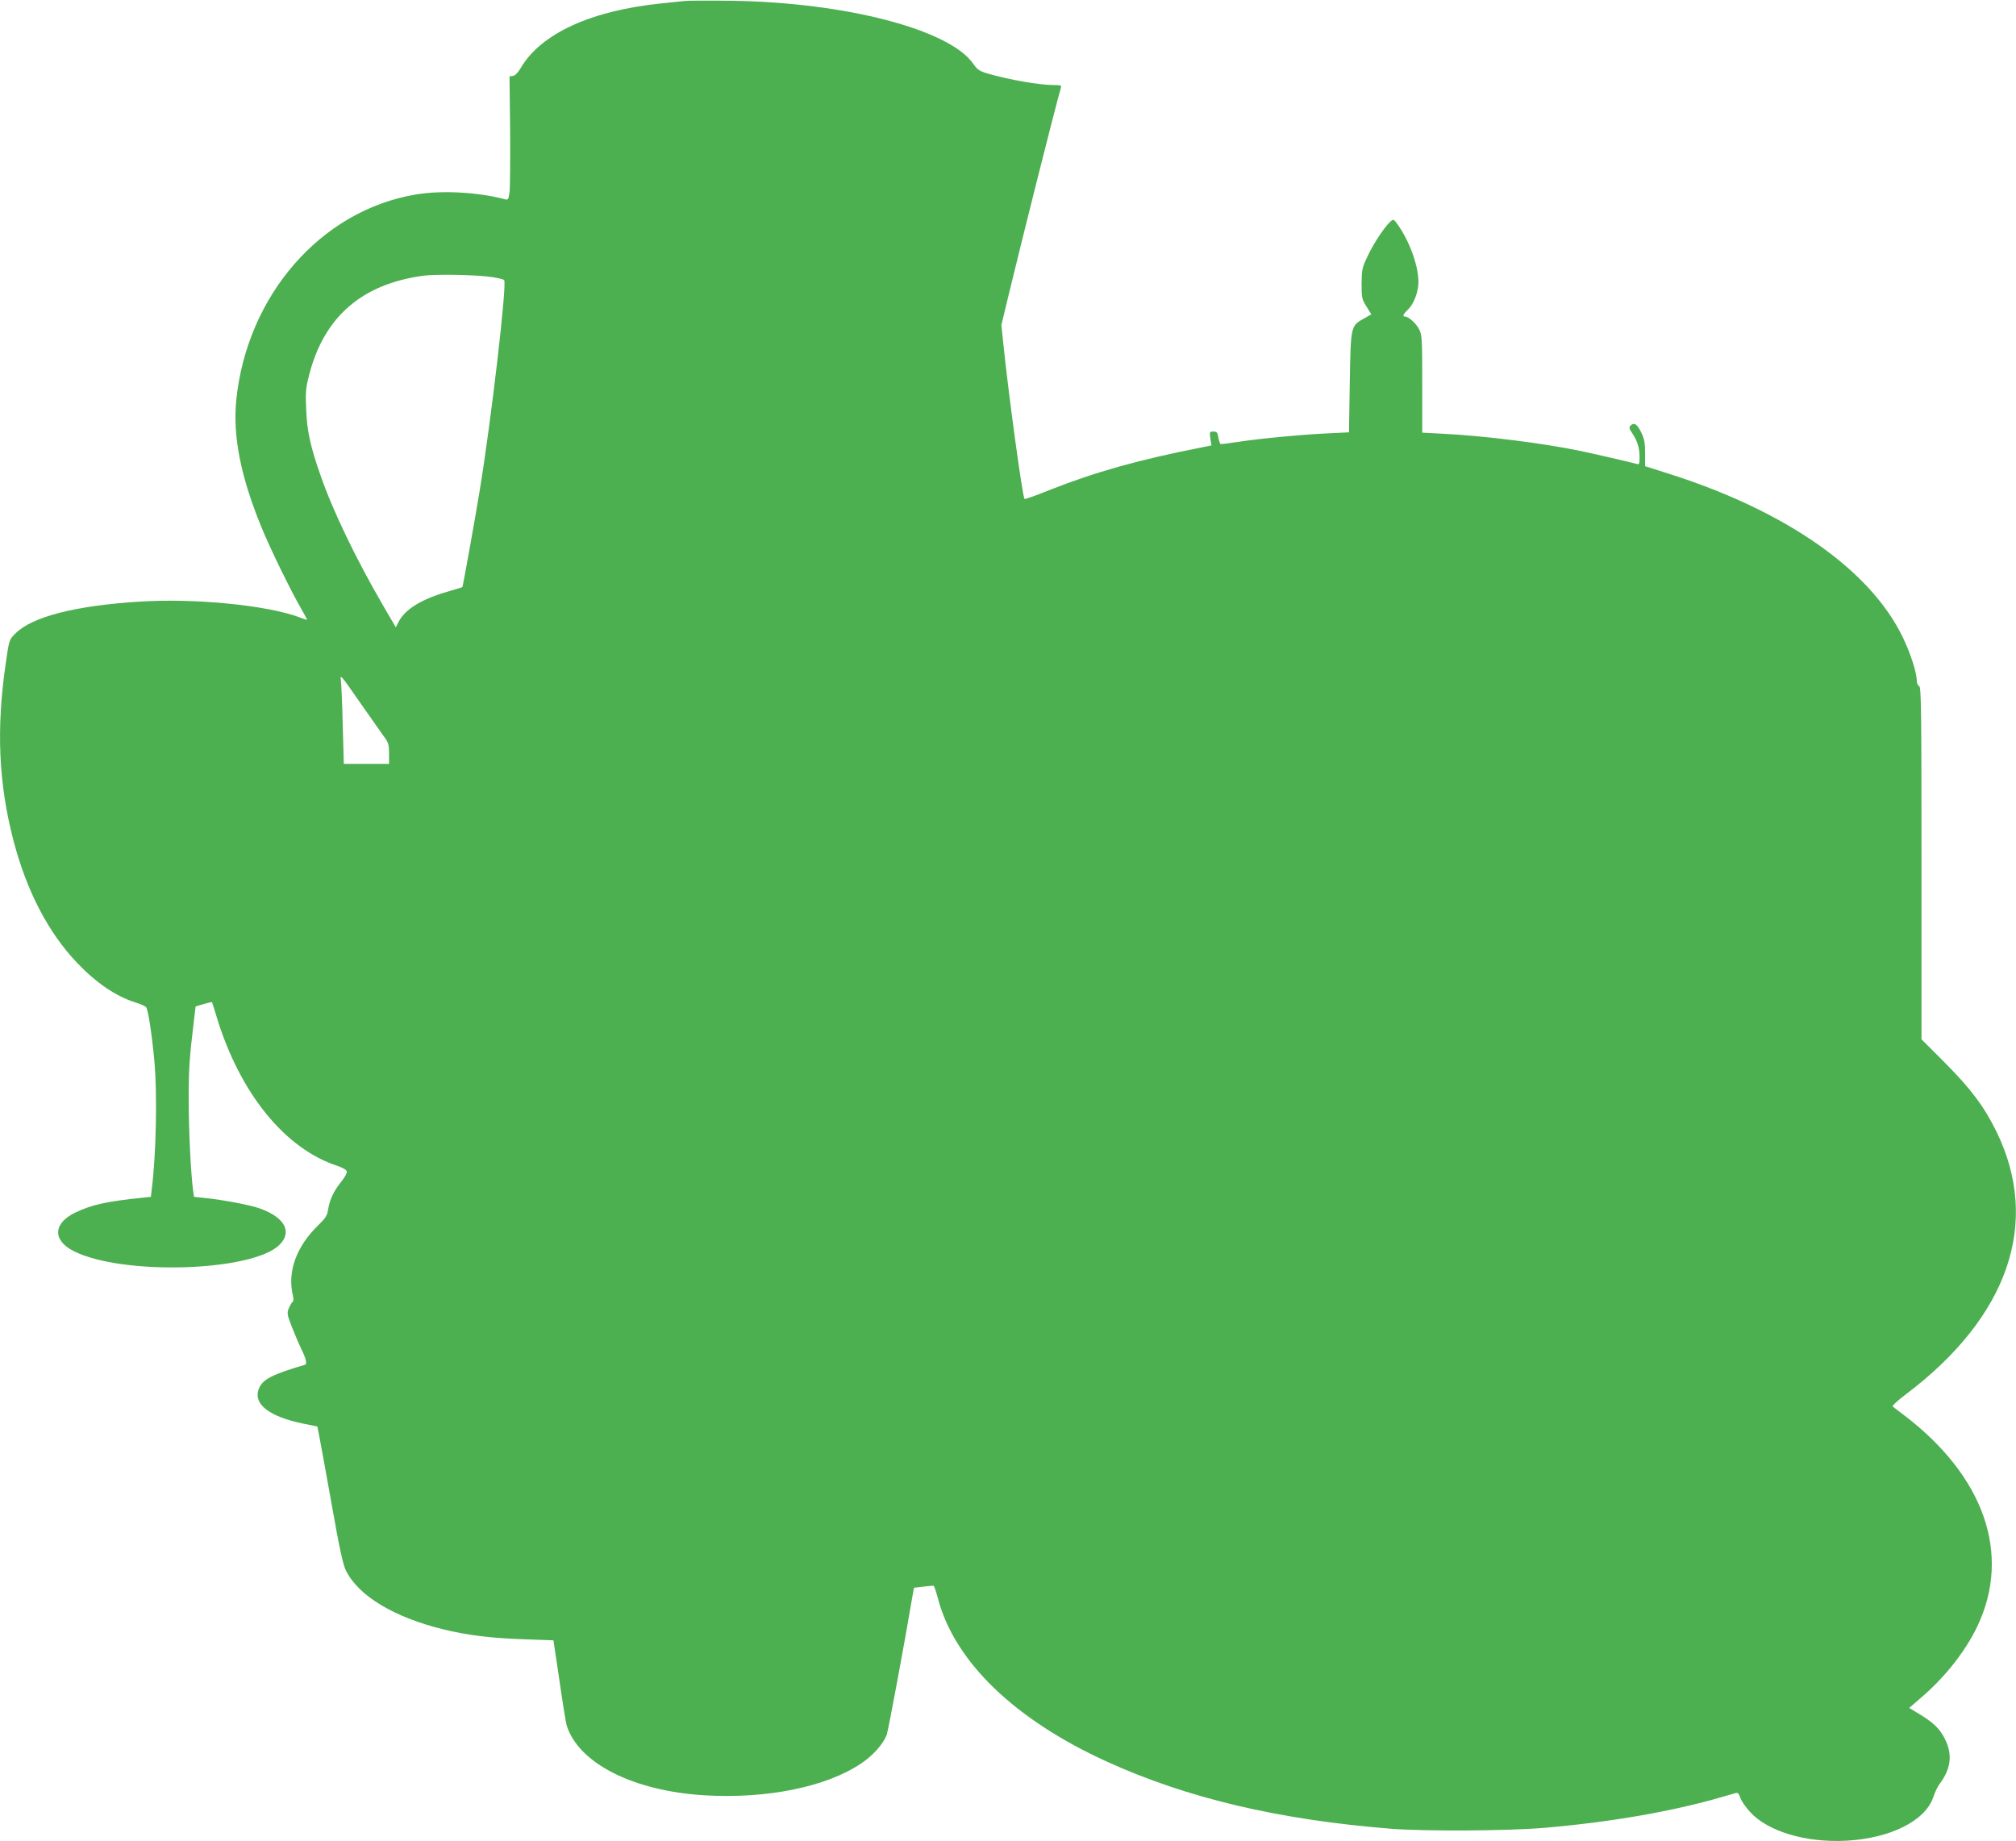 <?xml version="1.0" standalone="no"?>
<!DOCTYPE svg PUBLIC "-//W3C//DTD SVG 20010904//EN"
 "http://www.w3.org/TR/2001/REC-SVG-20010904/DTD/svg10.dtd">
<svg version="1.0" xmlns="http://www.w3.org/2000/svg"
 width="1280pt" height="1169pt" viewBox="0 0 1280 1169"
 preserveAspectRatio="xMidYMid meet">
<g transform="translate(0,1169) scale(0.1,-0.1)"
fill="#4caf50" stroke="none">
<path d="M4350 11684 c-19 -2 -84 -9 -145 -15 -450 -45 -770 -191 -899 -411
-17 -29 -35 -48 -49 -50 l-22 -3 4 -345 c1 -190 0 -367 -4 -393 -7 -46 -9 -48
-34 -41 -166 44 -399 57 -561 29 -602 -100 -1073 -641 -1140 -1307 -22 -225
27 -480 157 -798 53 -132 184 -401 257 -528 20 -35 36 -65 36 -67 0 -2 -21 5
-47 15 -205 77 -664 123 -1018 100 -405 -25 -681 -96 -786 -201 -42 -42 -40
-37 -63 -194 -60 -414 -45 -758 49 -1120 84 -322 221 -586 406 -780 123 -128
244 -210 369 -250 30 -9 60 -22 67 -29 13 -12 37 -169 53 -341 19 -208 12
-585 -16 -812 l-6 -52 -57 -6 c-224 -23 -317 -44 -419 -92 -145 -68 -151 -178
-13 -247 306 -155 1130 -130 1304 39 84 81 37 173 -117 230 -65 24 -231 56
-367 70 l-57 6 -6 42 c-14 100 -28 378 -28 567 -1 192 5 279 33 507 l11 93 51
15 c28 8 51 14 53 12 1 -1 14 -42 29 -92 148 -487 435 -841 772 -949 31 -11
53 -24 55 -34 2 -9 -13 -37 -33 -62 -49 -60 -75 -115 -85 -175 -6 -43 -15 -57
-64 -105 -138 -134 -196 -293 -161 -443 6 -23 5 -39 -1 -43 -6 -4 -16 -22 -24
-40 -13 -32 -12 -39 22 -126 20 -51 46 -111 57 -133 29 -58 38 -95 24 -100
-207 -61 -268 -92 -292 -149 -42 -99 60 -180 285 -226 l85 -17 12 -61 c7 -34
42 -229 79 -434 50 -284 72 -384 91 -421 80 -160 303 -294 613 -371 160 -39
306 -57 515 -64 l189 -7 38 -255 c20 -140 41 -269 46 -285 75 -241 424 -417
877 -444 395 -23 770 53 992 202 74 49 141 124 163 182 9 24 113 581 161 867
l12 67 58 7 c32 4 62 6 66 6 4 -1 17 -38 29 -84 106 -399 487 -767 1072 -1033
509 -232 1090 -369 1802 -426 214 -17 737 -14 967 5 424 36 815 103 1138 197
39 11 77 22 87 25 12 3 19 -5 28 -31 6 -19 34 -60 62 -90 113 -124 355 -196
613 -182 280 16 500 127 550 277 10 30 28 69 41 85 71 94 82 186 33 283 -32
66 -75 107 -171 164 l-56 34 89 77 c146 128 270 287 344 442 217 458 43 954
-470 1343 -33 25 -64 48 -68 52 -5 4 33 39 85 78 650 491 856 1089 574 1667
-79 160 -161 270 -328 438 l-148 148 0 1119 c0 984 -2 1119 -15 1124 -8 3 -15
18 -15 33 0 52 -40 177 -90 279 -205 423 -732 794 -1465 1030 l-170 54 0 83
c0 66 -5 91 -24 130 -26 54 -45 67 -67 46 -12 -13 -11 -19 9 -49 33 -49 47
-95 47 -152 0 -42 -2 -49 -17 -44 -34 10 -268 64 -369 85 -236 48 -602 94
-861 107 l-133 7 0 309 c0 288 -1 311 -20 348 -19 37 -67 80 -89 80 -18 0 -12
15 15 41 33 30 60 89 68 150 13 93 -42 265 -124 385 -31 44 -32 45 -52 27 -37
-33 -108 -140 -145 -220 -35 -73 -37 -85 -38 -174 0 -90 2 -99 31 -145 l31
-50 -48 -27 c-83 -46 -83 -47 -89 -407 l-5 -315 -145 -7 c-164 -8 -418 -32
-562 -54 -54 -8 -102 -14 -107 -14 -4 0 -11 18 -15 40 -5 35 -10 40 -32 40
-24 0 -25 -2 -19 -44 l7 -44 -59 -12 c-403 -79 -680 -157 -971 -272 -84 -34
-154 -59 -157 -56 -13 12 -104 682 -135 989 l-12 115 42 175 c93 385 303 1221
336 1332 5 15 -2 17 -48 17 -88 0 -277 33 -410 71 -59 17 -71 25 -98 63 -149
218 -811 391 -1535 401 -143 2 -276 1 -295 -1z m-1220 -1754 c36 -6 68 -14 71
-18 19 -23 -83 -901 -157 -1347 -27 -166 -105 -599 -108 -602 -1 -2 -41 -14
-89 -28 -171 -49 -275 -113 -316 -193 l-18 -35 -84 144 c-170 293 -317 598
-394 821 -64 182 -86 282 -91 418 -5 112 -3 135 20 224 95 365 334 572 721
625 84 12 354 6 445 -9z m-699 -2907 c36 -48 39 -57 39 -118 l0 -65 -144 0
-143 0 -7 248 c-3 136 -9 265 -12 287 -6 36 6 22 111 -130 65 -93 135 -193
156 -222z"/>
</g>
</svg>
